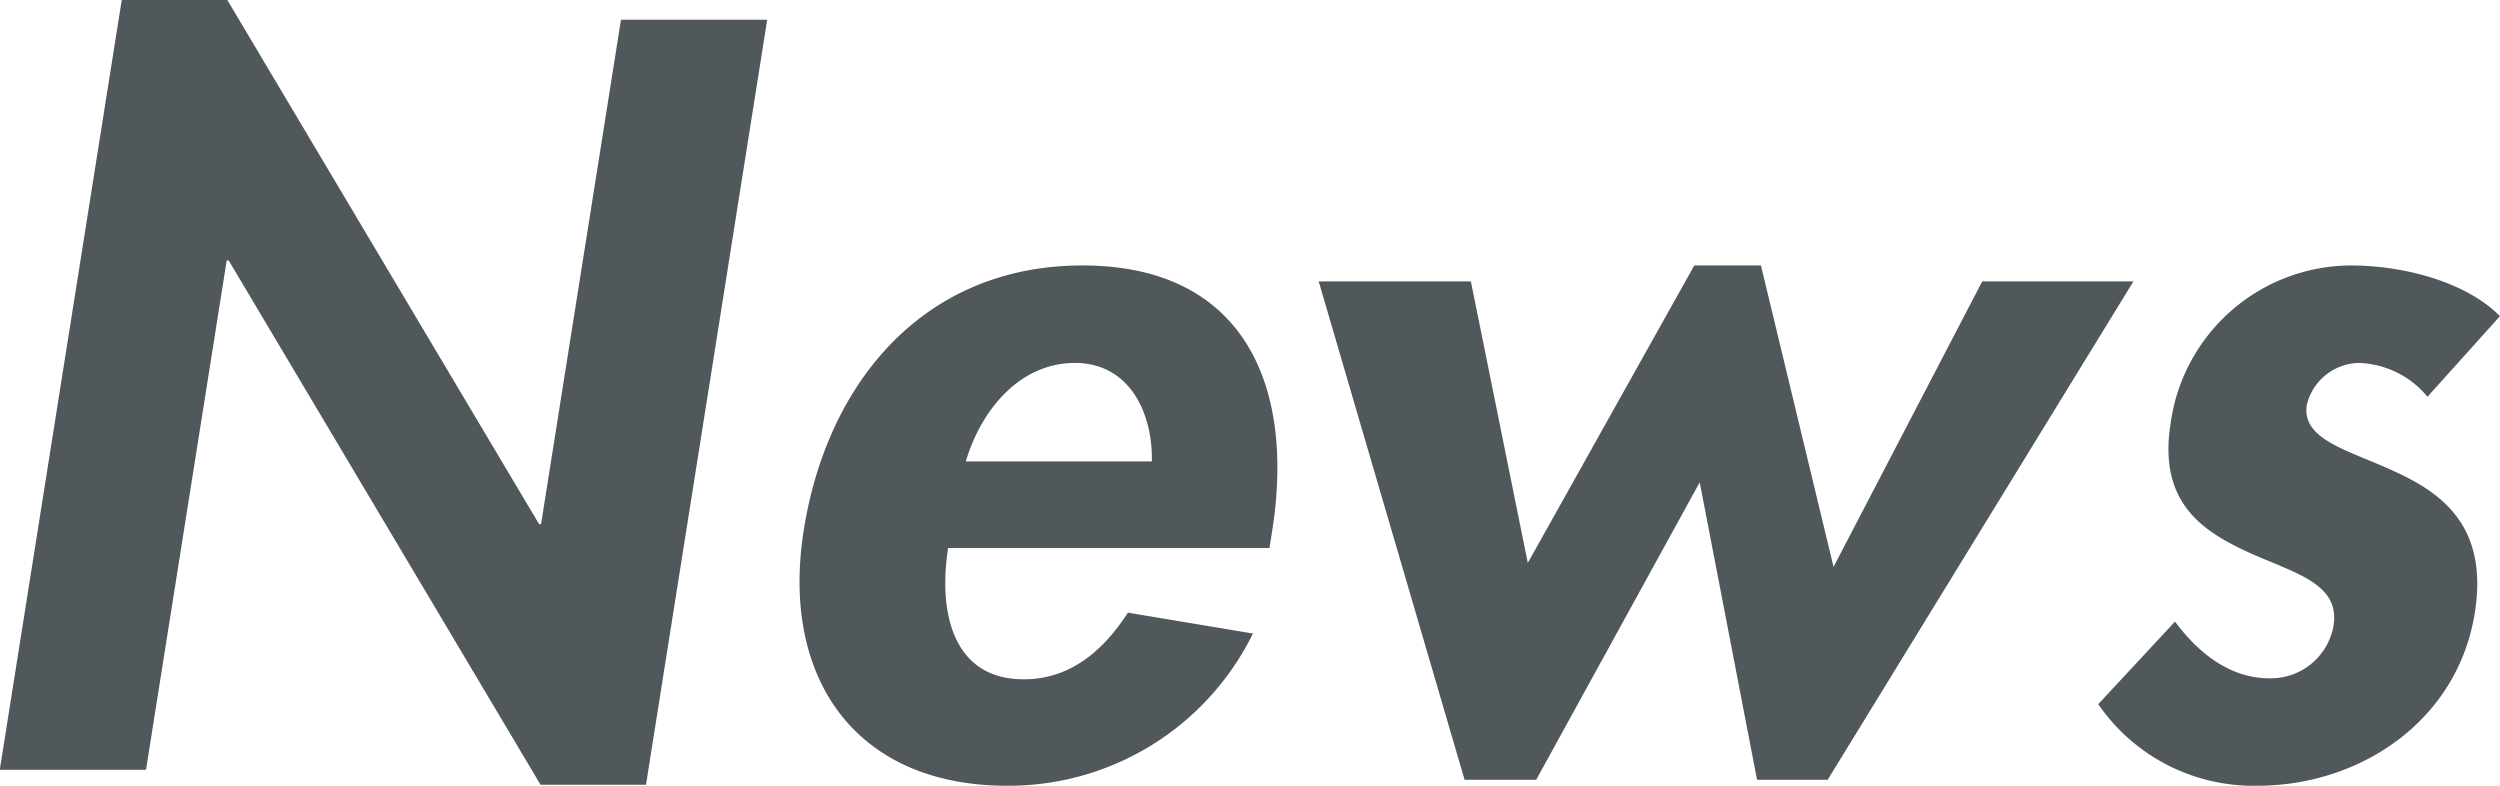 <svg xmlns="http://www.w3.org/2000/svg" width="150.781" height="47.4" viewBox="0 0 150.781 47.4"><defs><style>.cls-1{fill:#51585c;fill-rule:evenodd}</style></defs><path id="top_news_ttl.svg" data-name="top/news_ttl.svg" class="cls-1" d="M607.767 2595.87h8.82l4.867-30.72h.12l18.809 31.62h6.36l7.31-46.14h-8.819l-4.82 30.42h-.12l-18.809-31.62h-6.36zm76.578-13.38l.162-1.02c1.407-8.88-1.782-16.02-11.441-16.02-9.54 0-15.392 7.02-16.808 15.96s3.136 15.42 12.256 15.42a16.418 16.418 0 0 0 14.834-9.18l-7.54-1.26c-1.511 2.34-3.517 4.02-6.277 4.02-4.38 0-5.154-4.2-4.565-7.92h19.379zm-18.312-5.22c.9-3.06 3.221-5.94 6.581-5.94 3.24 0 4.694 2.94 4.639 5.94h-11.22zm30.46-10.86h-9.179l8.8 30.06h4.319l9.862-17.94 3.458 17.94h4.26l18.442-30.06h-9.12l-8.968 17.22-4.379-18.18h-4.02l-10.042 17.94zm62.066 2.1c-2.067-2.1-5.875-3.06-8.994-3.06a11.019 11.019 0 0 0-10.871 9.54c-.751 4.74 1.913 6.48 4.653 7.74s5.585 1.86 5.176 4.44a3.84 3.84 0 0 1-3.863 3.18c-2.46 0-4.364-1.62-5.7-3.42l-4.629 4.98a11.359 11.359 0 0 0 9.6 4.92c6.18 0 12.077-3.9 13.113-10.44.809-5.1-1.868-7.14-4.719-8.46-2.791-1.32-5.755-1.92-5.413-4.08a3.3 3.3 0 0 1 3.159-2.52 5.6 5.6 0 0 1 4.117 2.04z" transform="translate(-607.781 -2549.44)"/></svg>